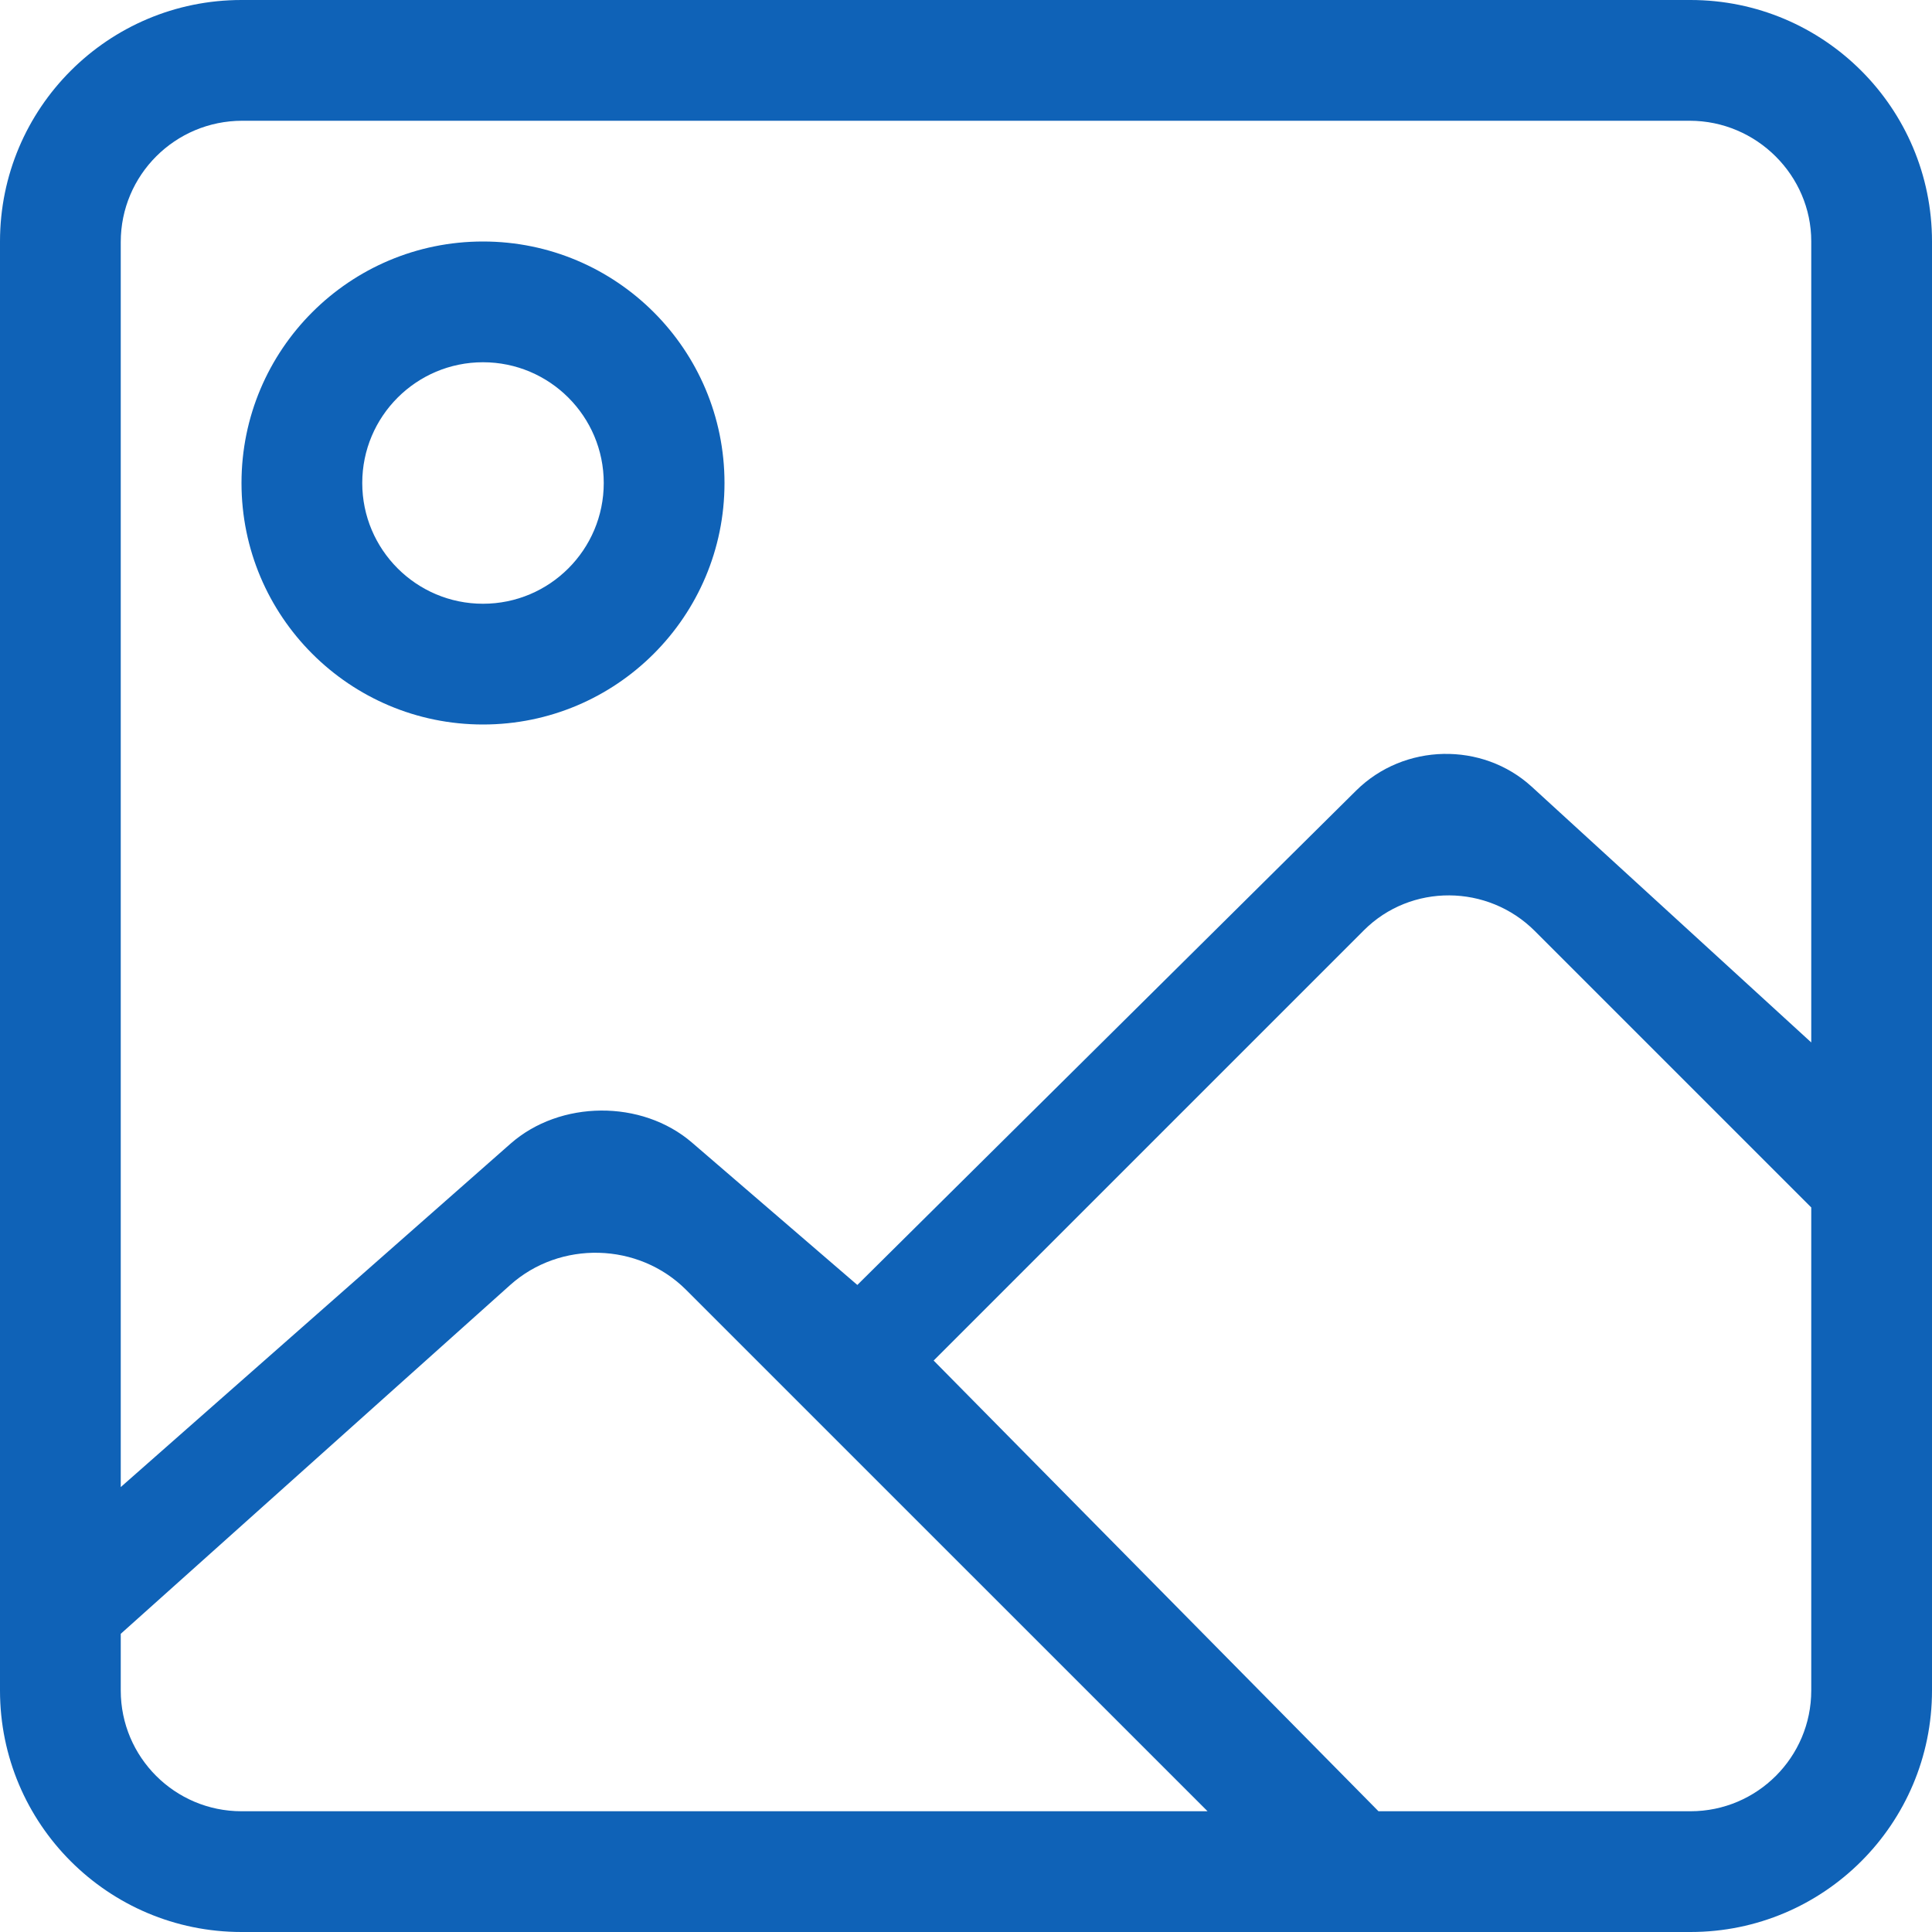 <?xml version="1.0" standalone="no"?><!DOCTYPE svg PUBLIC "-//W3C//DTD SVG 1.1//EN" "http://www.w3.org/Graphics/SVG/1.1/DTD/svg11.dtd"><svg t="1589956775972" class="icon" viewBox="0 0 1024 1024" version="1.1" xmlns="http://www.w3.org/2000/svg" p-id="10638" width="46" height="46" xmlns:xlink="http://www.w3.org/1999/xlink"><defs><style type="text/css"></style></defs><path d="M128 0C57.312 0 0 57.312 0 128L0 896C0 966.688 57.312 1024 128 1024L896 1024C966.688 1024 1024 966.688 1024 896L1024 128C1024 57.312 966.688 0 896 0L128 0ZM256 128C326.688 128 384 185.312 384 256 384 326.688 326.688 384 256 384 185.312 384 128 326.688 128 256 128 185.312 185.312 128 256 128L256 128ZM256 320C291.328 320 320 291.328 320 256 320 220.672 291.328 192 256 192 220.672 192 192 220.672 192 256 192 291.328 220.672 320 256 320L256 320ZM64 896 64 865.952 270.419 681.071C296.83 657.416 338.37 658.368 363.662 683.658L640.032 960 128 960C92.672 960 64 931.328 64 896ZM896 960 730.624 960 494.848 721.12 722.895 493.073C747.806 468.162 788.547 468.515 813.501 493.469L960 639.968 960 896C960 931.328 931.328 960 896 960ZM64 788.18 64 128.266C64 92.773 92.797 64 128.438 64L895.562 64C931.15 64 960 93.096 960 127.866L960 552.523 811.849 416.973C785.716 393.063 744.183 393.847 718.771 419.034L454.406 681.055 366.773 605.599C340.091 582.624 296.766 583.113 270.599 606.166L64 788.18Z" p-id="10639" fill="#0f62b7"></path></svg>